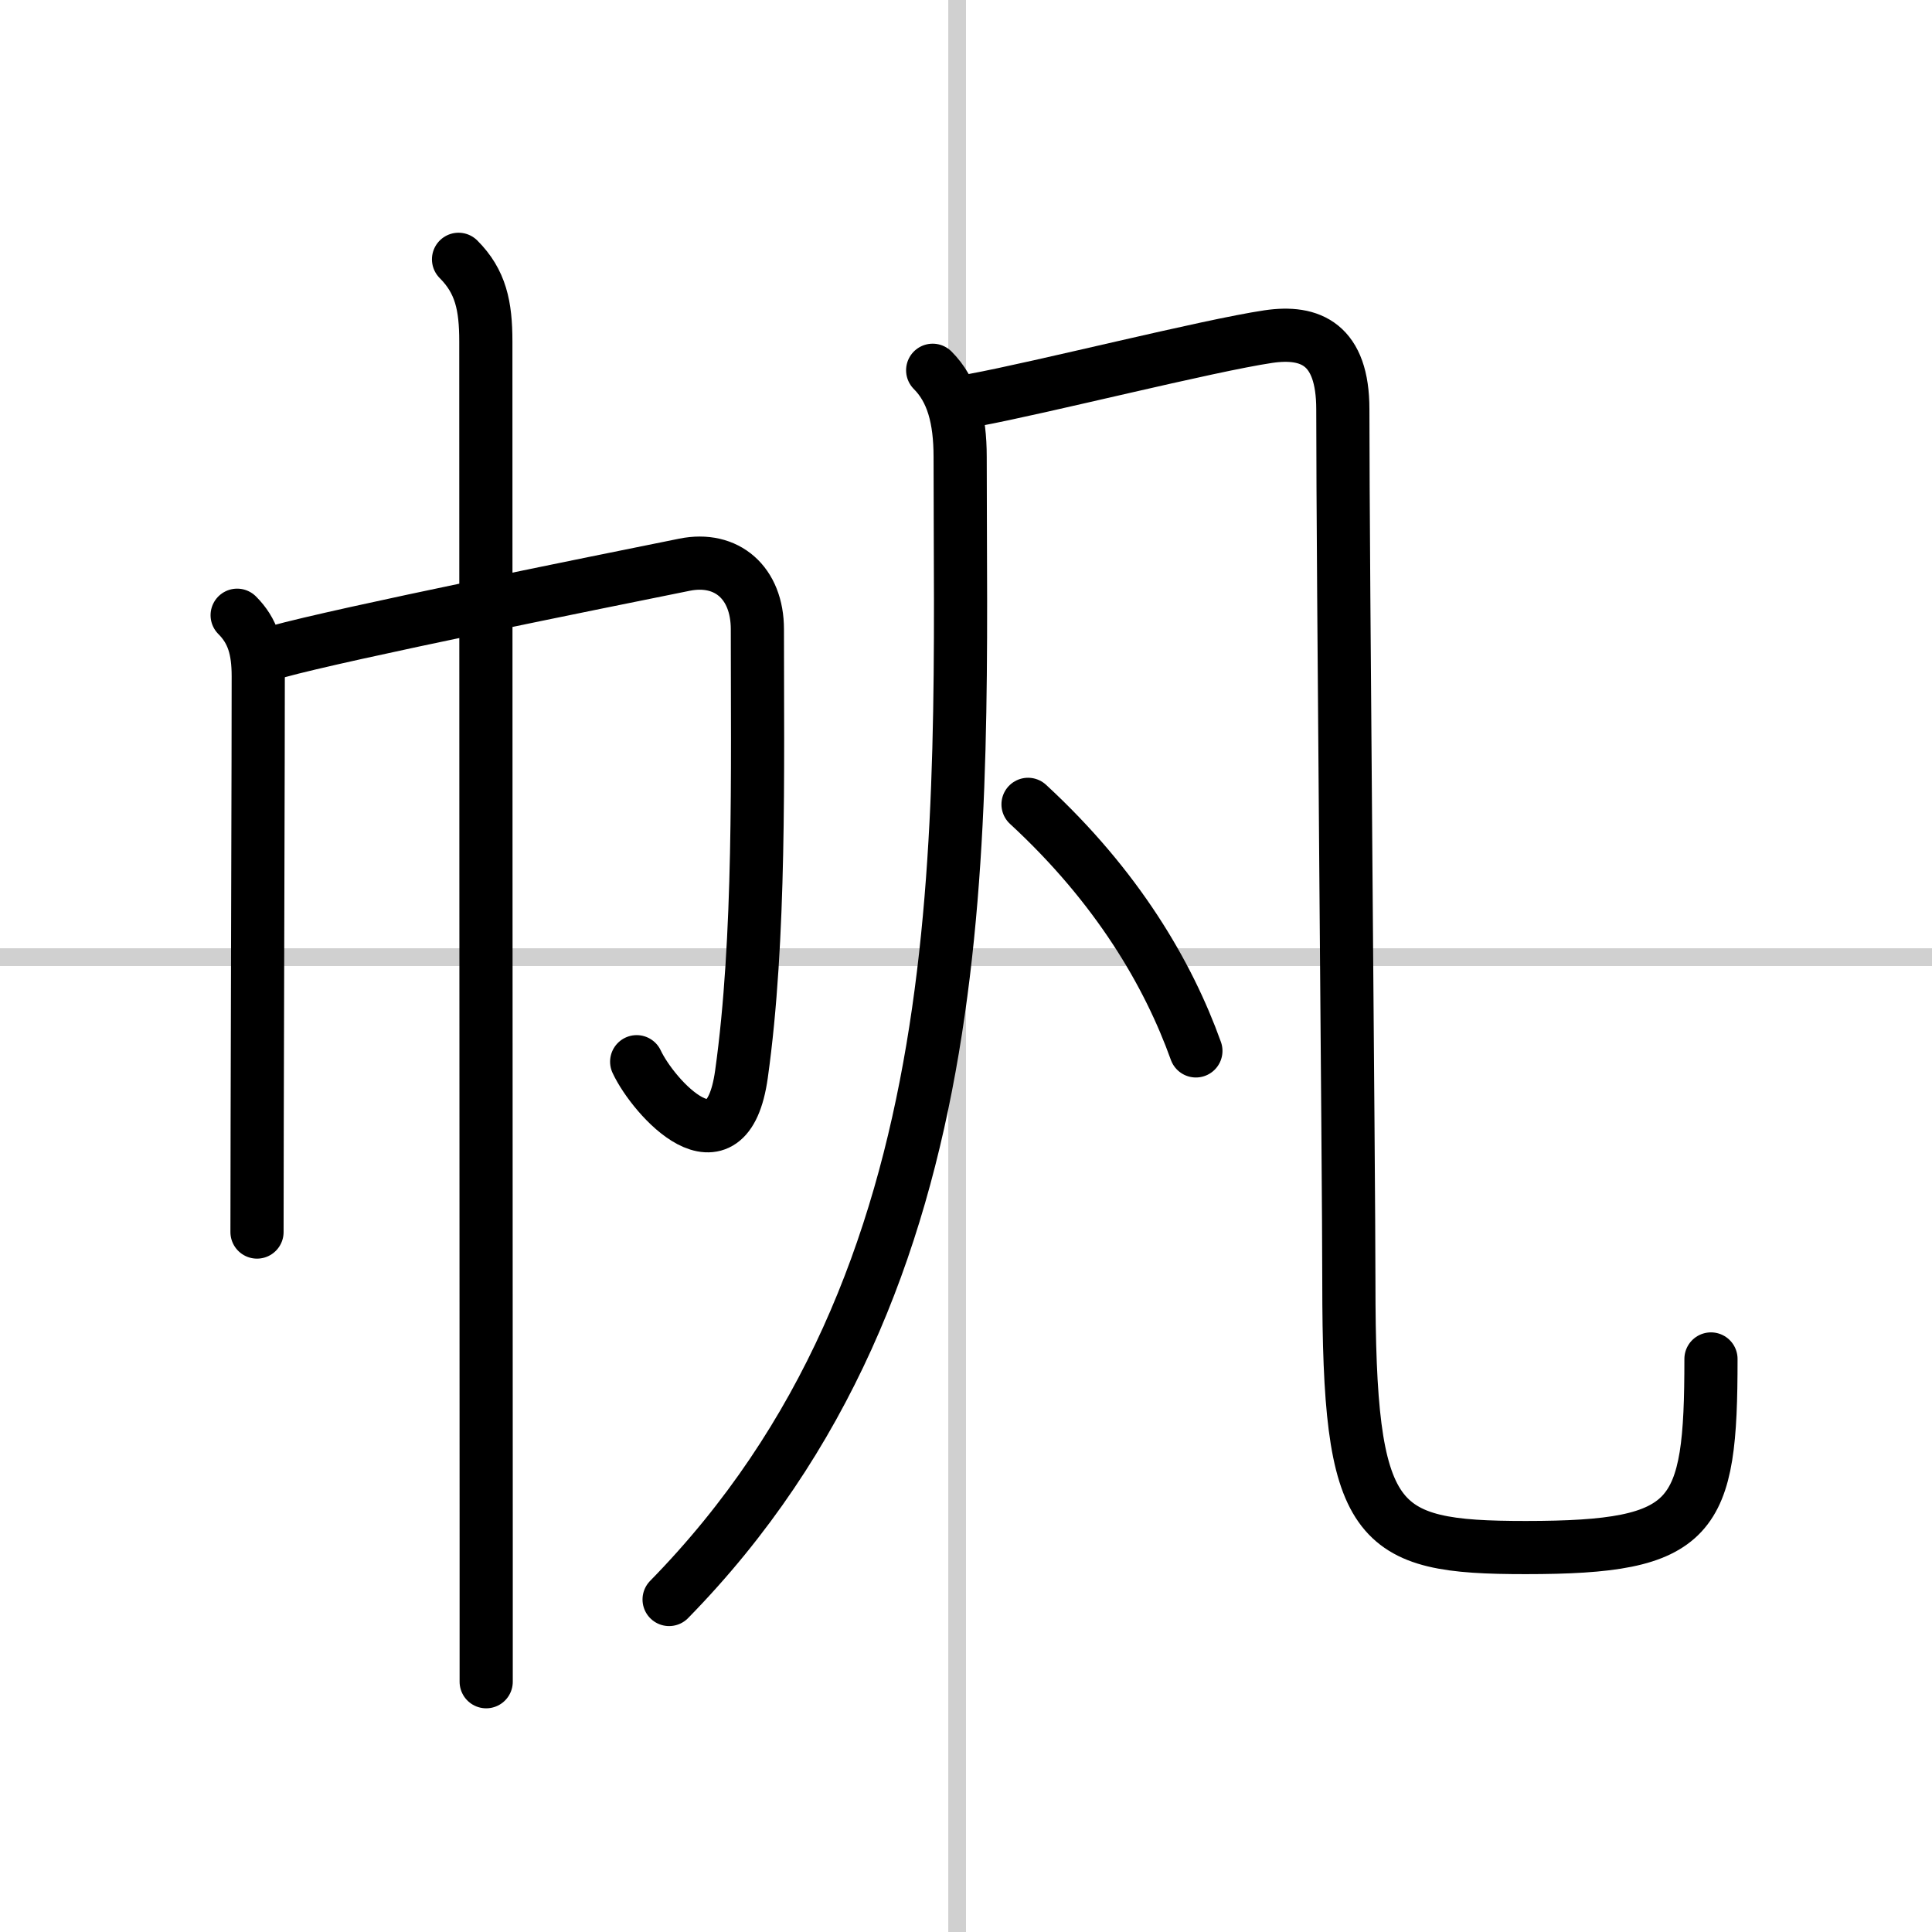 <svg width="400" height="400" viewBox="0 0 109 109" xmlns="http://www.w3.org/2000/svg"><rect x="0" y="0" width="109" height="109" fill="#808080" stroke="none"/><g fill="none" stroke="#000" stroke-linecap="round" stroke-linejoin="round" stroke-width="3"><rect width="100%" height="100%" fill="#fff" stroke="#fff"/><line x1="54" x2="54" y2="109" stroke="#d0d0d0" stroke-width="1"/><line x2="109" y1="54" y2="54" stroke="#d0d0d0" stroke-width="1"/><path d="m13.38 34.71c0.89 0.89 1.19 1.92 1.19 3.45 0 4.84-0.04 15.93-0.06 25.22 0 2.18-0.01 4.25-0.01 6.13"/><path d="m15.64 36.77c3.63-1.01 18.32-3.97 22.98-4.91 2.38-0.48 4.11 1.02 4.11 3.64 0 7.95 0.18 17.43-0.9 25.12-0.83 5.88-4.96 1.31-5.91-0.72"/><path d="m25.87 14.63c1.25 1.25 1.54 2.62 1.54 4.63 0 6.29 0.01 48.88 0.02 67.49v8.13"/><path d="m52.62 20.89c1.12 1.12 1.55 2.73 1.55 4.89 0 21.22 1.33 46.34-16.42 64.46"/><path d="m54.96 22.57c3.79-0.7 13.17-3.07 16.6-3.58 2.38-0.35 4.2 0.43 4.2 4.1 0 8.91 0.34 43.16 0.34 49.24 0 13.83 1.4 14.98 9.98 14.98 9.58 0 10.45-1.57 10.45-10.64"/><path d="m58 45.38c5.03 4.64 7.91 9.56 9.47 13.91"/></g></svg>
